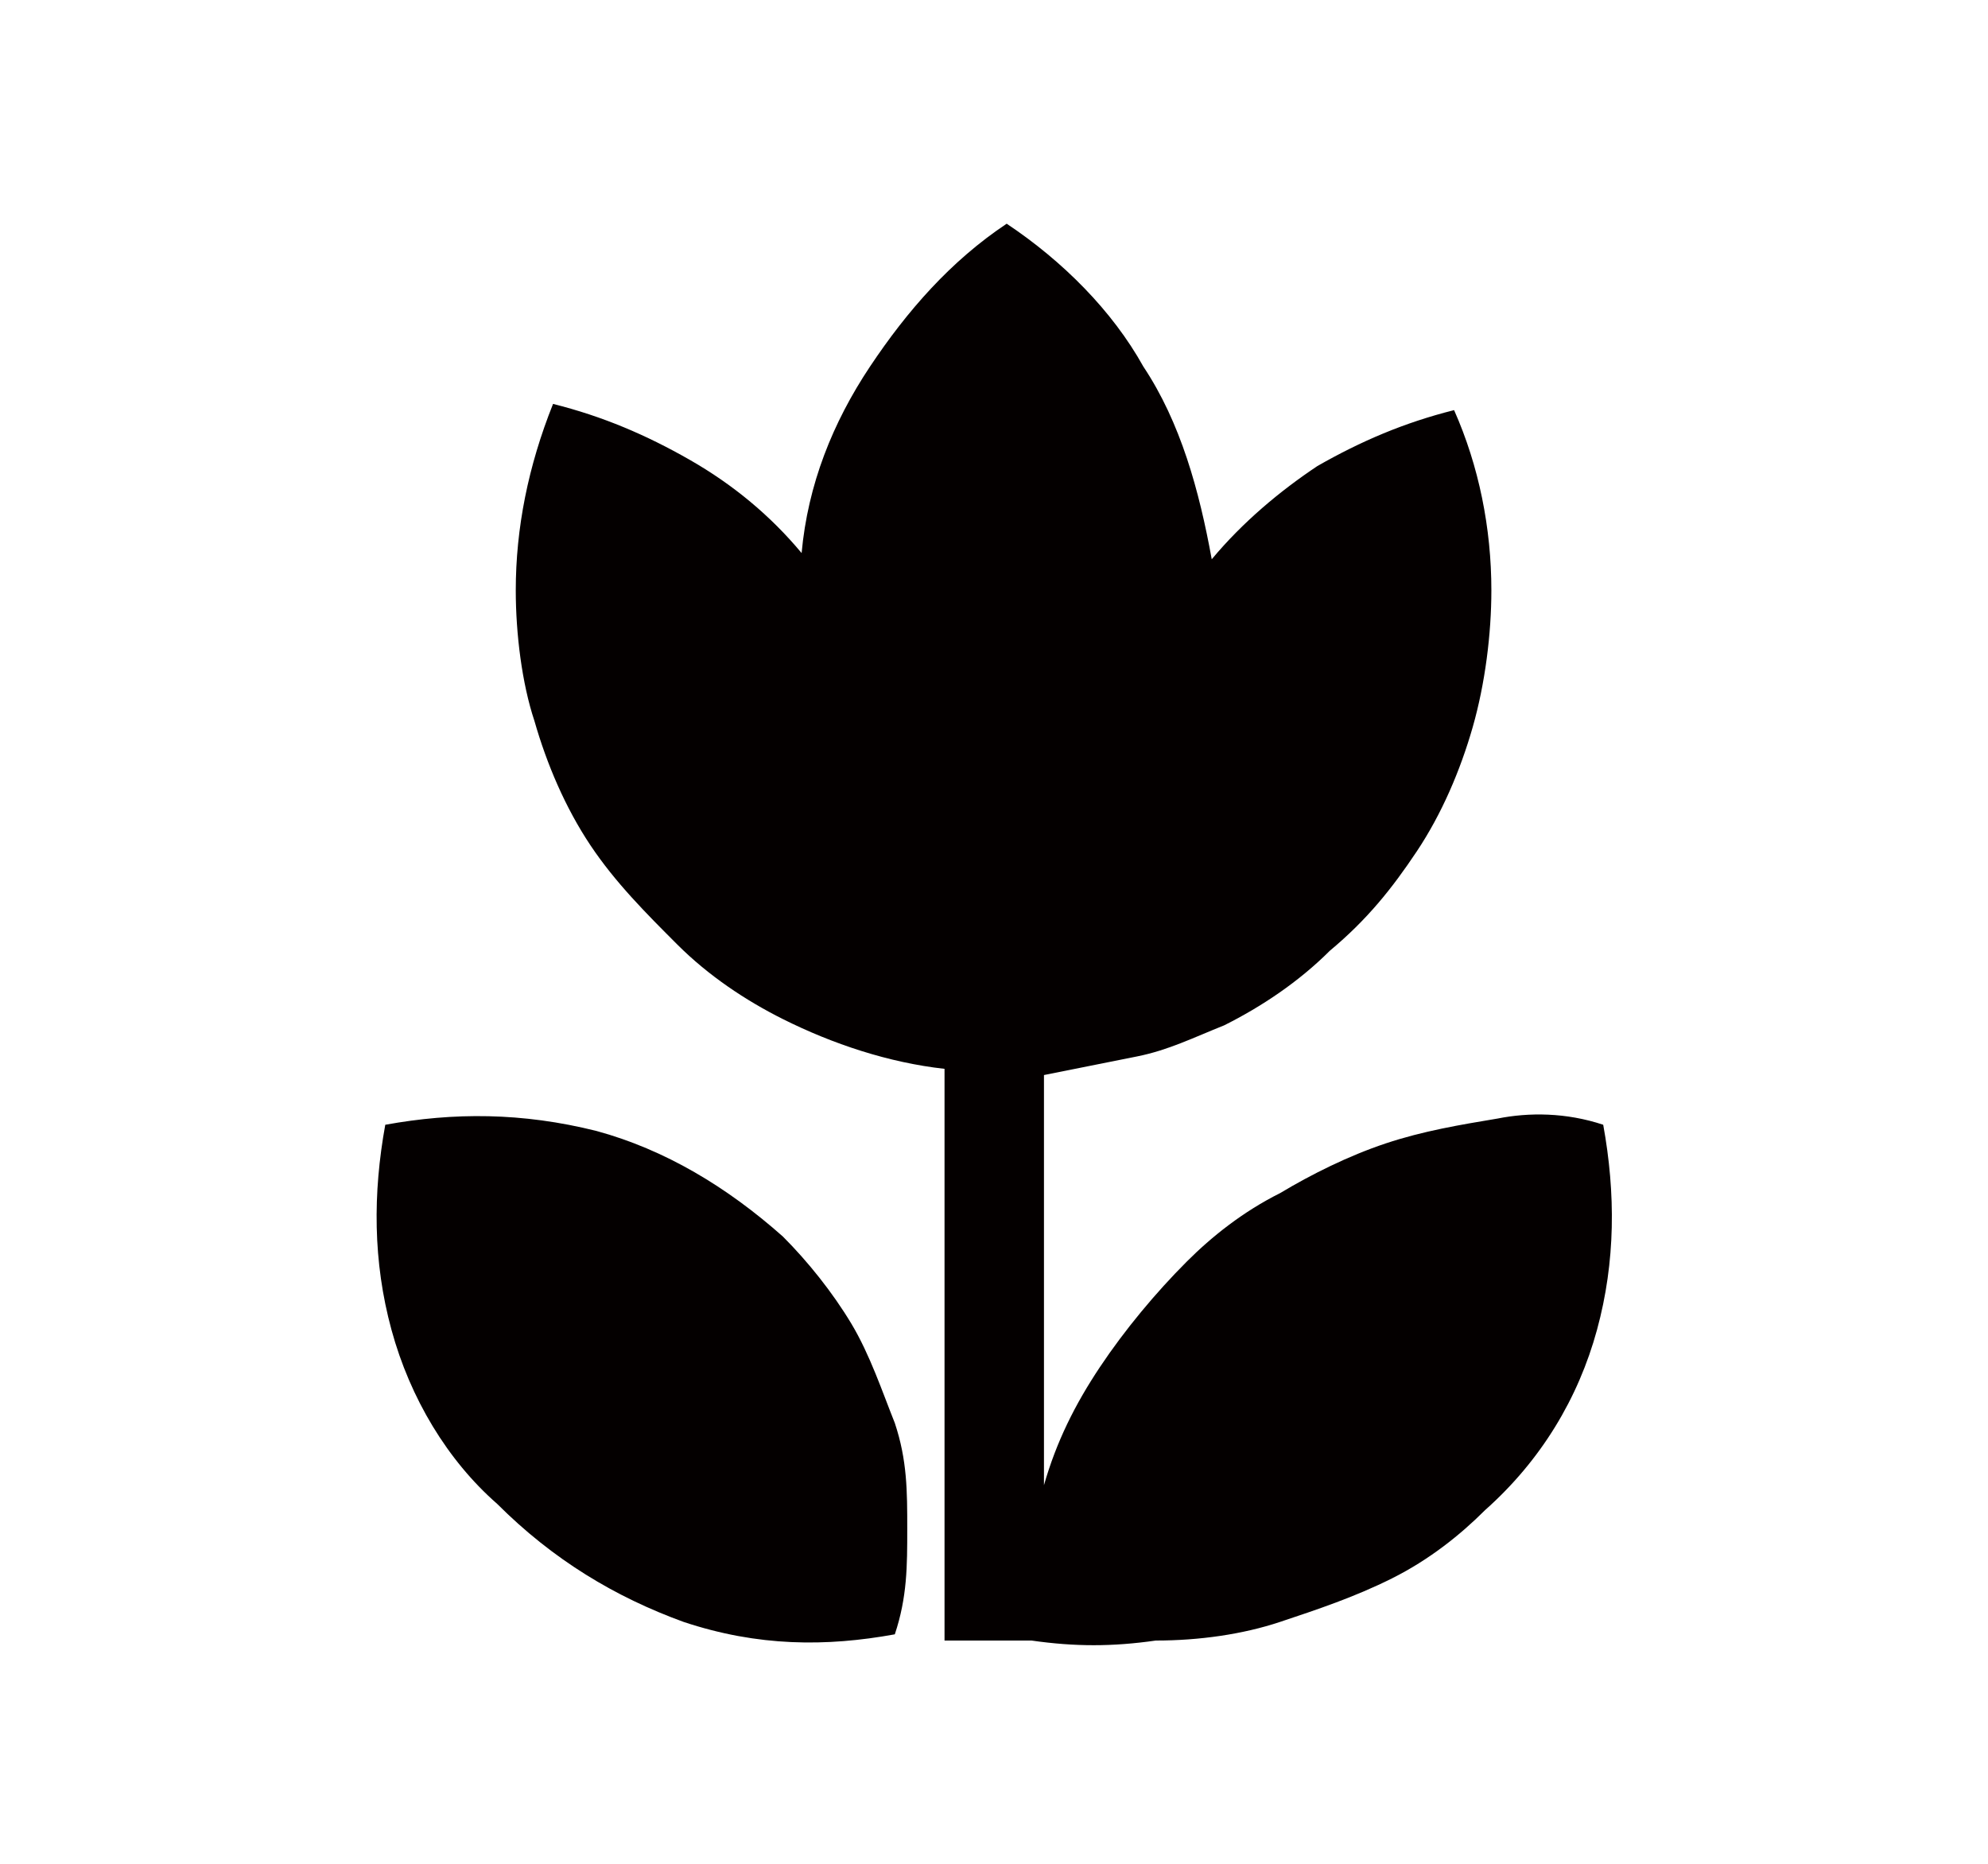 <?xml version="1.0" encoding="UTF-8" standalone="no"?>
<svg xmlns="http://www.w3.org/2000/svg" xmlns:xlink="http://www.w3.org/1999/xlink" class="icon" viewBox="0 0 1092 1024" version="1.1" width="273" height="256">
  <path d="M211.627 617.813c37.547-6.827 75.093-6.827 116.053 3.413 37.547 10.24 71.68 30.72 102.4 58.027 13.653 13.653 27.307 30.72 37.547 47.787s17.067 37.547 23.893 54.613c6.827 20.48 6.827 37.547 6.827 58.027s0 37.547-6.827 58.027c-37.547 6.827-75.093 6.827-116.053-6.827-37.547-13.653-71.68-34.133-102.4-64.853-27.307-23.893-47.787-58.027-58.027-95.573-10.24-37.547-10.24-75.093-3.413-112.64z m669.013 0c6.827 37.547 6.827 75.093-3.413 112.64-10.24 37.547-30.72 71.68-61.44 98.987-13.653 13.653-30.72 27.307-51.2 37.547-20.48 10.24-40.96 17.067-61.44 23.893-20.48 6.827-44.373 10.24-68.267 10.24-23.893 3.413-44.373 3.413-68.267 0h-47.787v-314.027c-30.72-3.413-61.44-13.653-88.747-27.307-20.48-10.24-40.96-23.893-58.027-40.96s-34.133-34.133-47.787-54.613-23.893-44.373-30.72-68.267c-6.827-20.48-10.24-47.787-10.24-71.68 0-34.133 6.827-68.267 20.48-102.4 27.307 6.827 51.2 17.067 75.093 30.72 23.893 13.653 44.373 30.72 61.44 51.2 3.413-37.547 17.067-71.68 37.547-102.4 20.48-30.72 44.373-58.027 75.093-78.507 30.72 20.48 58.027 47.787 75.093 78.507 20.48 30.72 30.72 68.267 37.547 105.813 17.067-20.48 37.547-37.547 58.027-51.2 23.893-13.653 47.787-23.893 75.093-30.72 13.653 30.72 20.48 64.853 20.48 98.987 0 23.893-3.413 51.2-10.24 75.093-6.827 23.893-17.067 47.787-30.72 68.267s-27.307 37.547-47.787 54.613c-17.067 17.067-37.547 30.72-58.027 40.96-17.067 6.827-30.72 13.653-47.787 17.067l-51.2 10.24v225.28c6.827-23.893 17.067-44.373 30.72-64.853s30.72-40.96 47.787-58.027c13.653-13.653 30.72-27.307 51.2-37.547 17.067-10.24 37.547-20.48 58.027-27.307 20.48-6.827 40.96-10.24 61.44-13.653 17.067-3.413 37.547-3.413 58.027 3.413z" fill="#040000"></path>
</svg>

